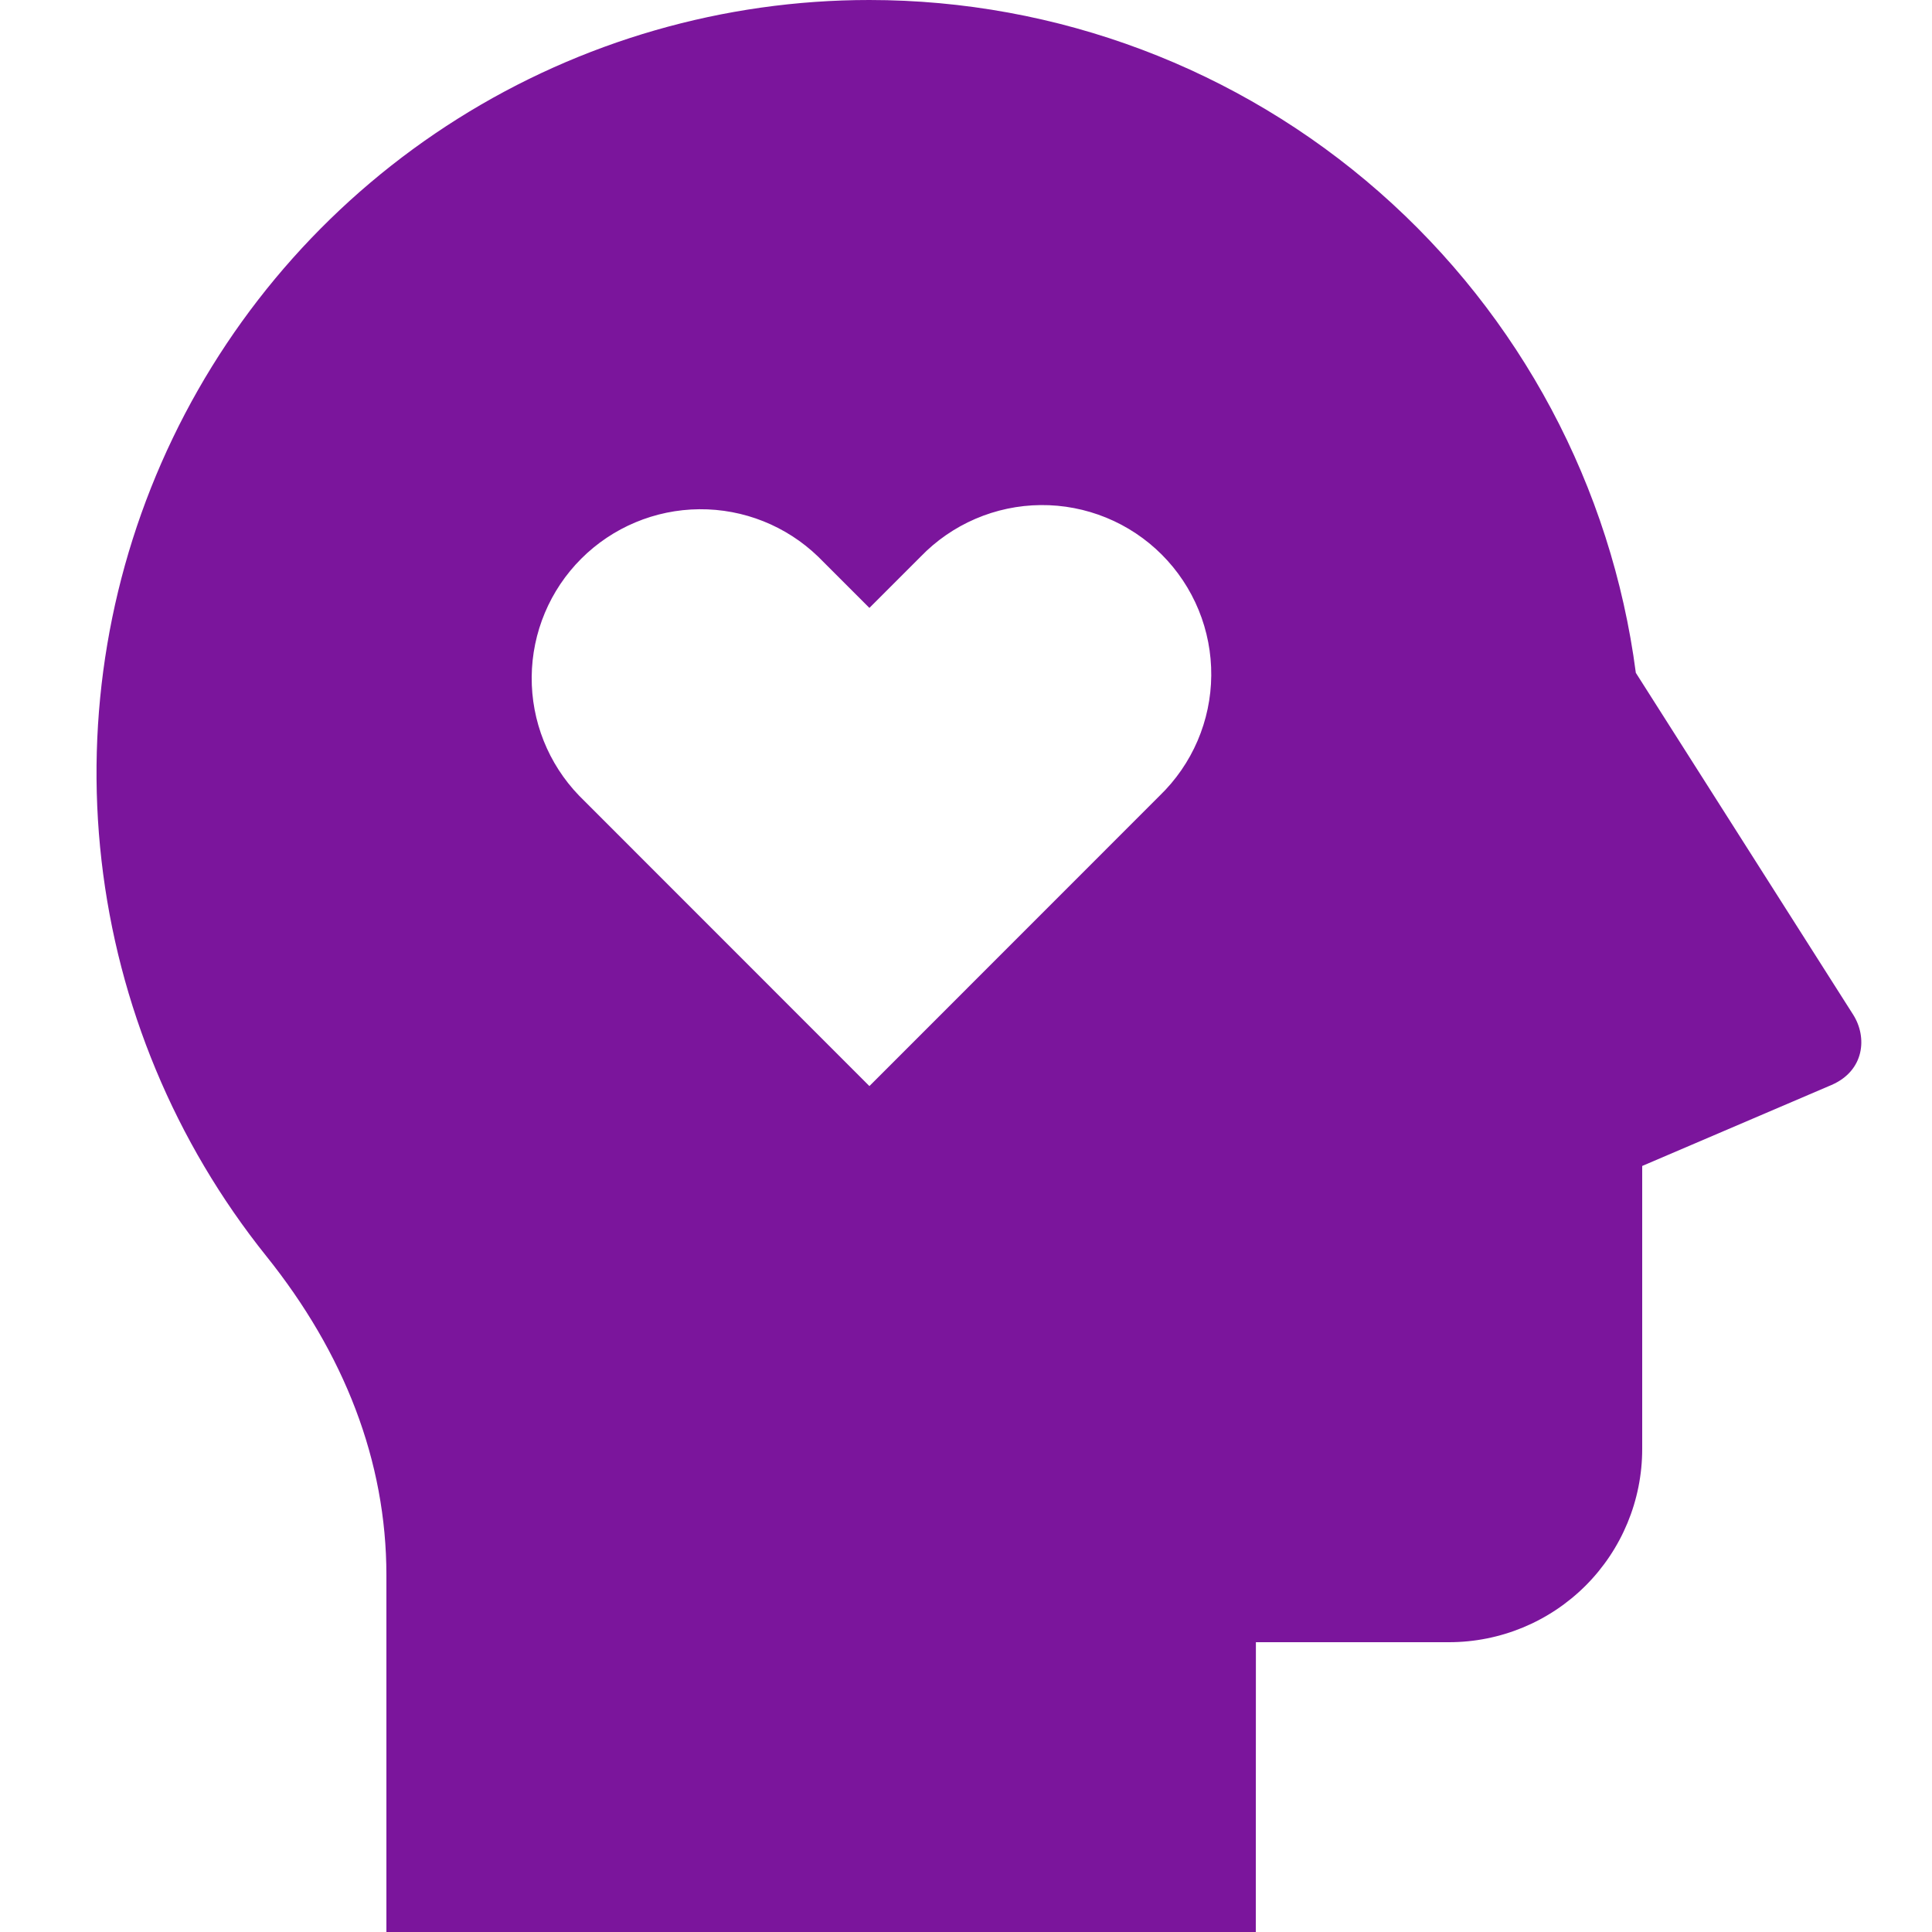 <svg xmlns="http://www.w3.org/2000/svg" width="164" height="164" viewBox="0 0 164 164" fill="none"><path d="M73.8 3.30431e-07C89.729 0.001 105.114 5.796 117.084 16.305C129.055 26.814 136.795 41.318 138.859 57.113L157.309 86.133C158.522 88.043 158.276 90.889 155.464 92.102L139.4 98.974V123C139.4 127.35 137.672 131.521 134.597 134.597C131.521 137.672 127.35 139.4 123 139.4H106.608L106.6 164H32.8V133.709C32.8 124.033 29.225 114.874 22.591 106.608C14.864 96.96 10.02 85.326 8.617 73.046C7.214 60.765 9.31 48.338 14.662 37.196C20.013 26.054 28.404 16.651 38.867 10.07C49.33 3.49 61.44 -0.001 73.8 3.30431e-07ZM69.454 47.257C66.748 44.642 63.123 43.195 59.361 43.227C55.599 43.259 51.999 44.767 49.338 47.427C46.677 50.087 45.167 53.686 45.133 57.449C45.1 61.211 46.546 64.836 49.159 67.543L73.8 92.193L98.441 67.543C99.811 66.219 100.904 64.636 101.656 62.885C102.408 61.134 102.803 59.251 102.819 57.345C102.835 55.44 102.472 53.55 101.75 51.787C101.028 50.024 99.962 48.422 98.615 47.075C97.267 45.727 95.665 44.662 93.901 43.941C92.137 43.22 90.248 42.857 88.342 42.874C86.437 42.891 84.554 43.287 82.803 44.04C81.053 44.792 79.469 45.886 78.146 47.257L73.8 51.603L69.454 47.257Z" fill="#7B159C"></path></svg>